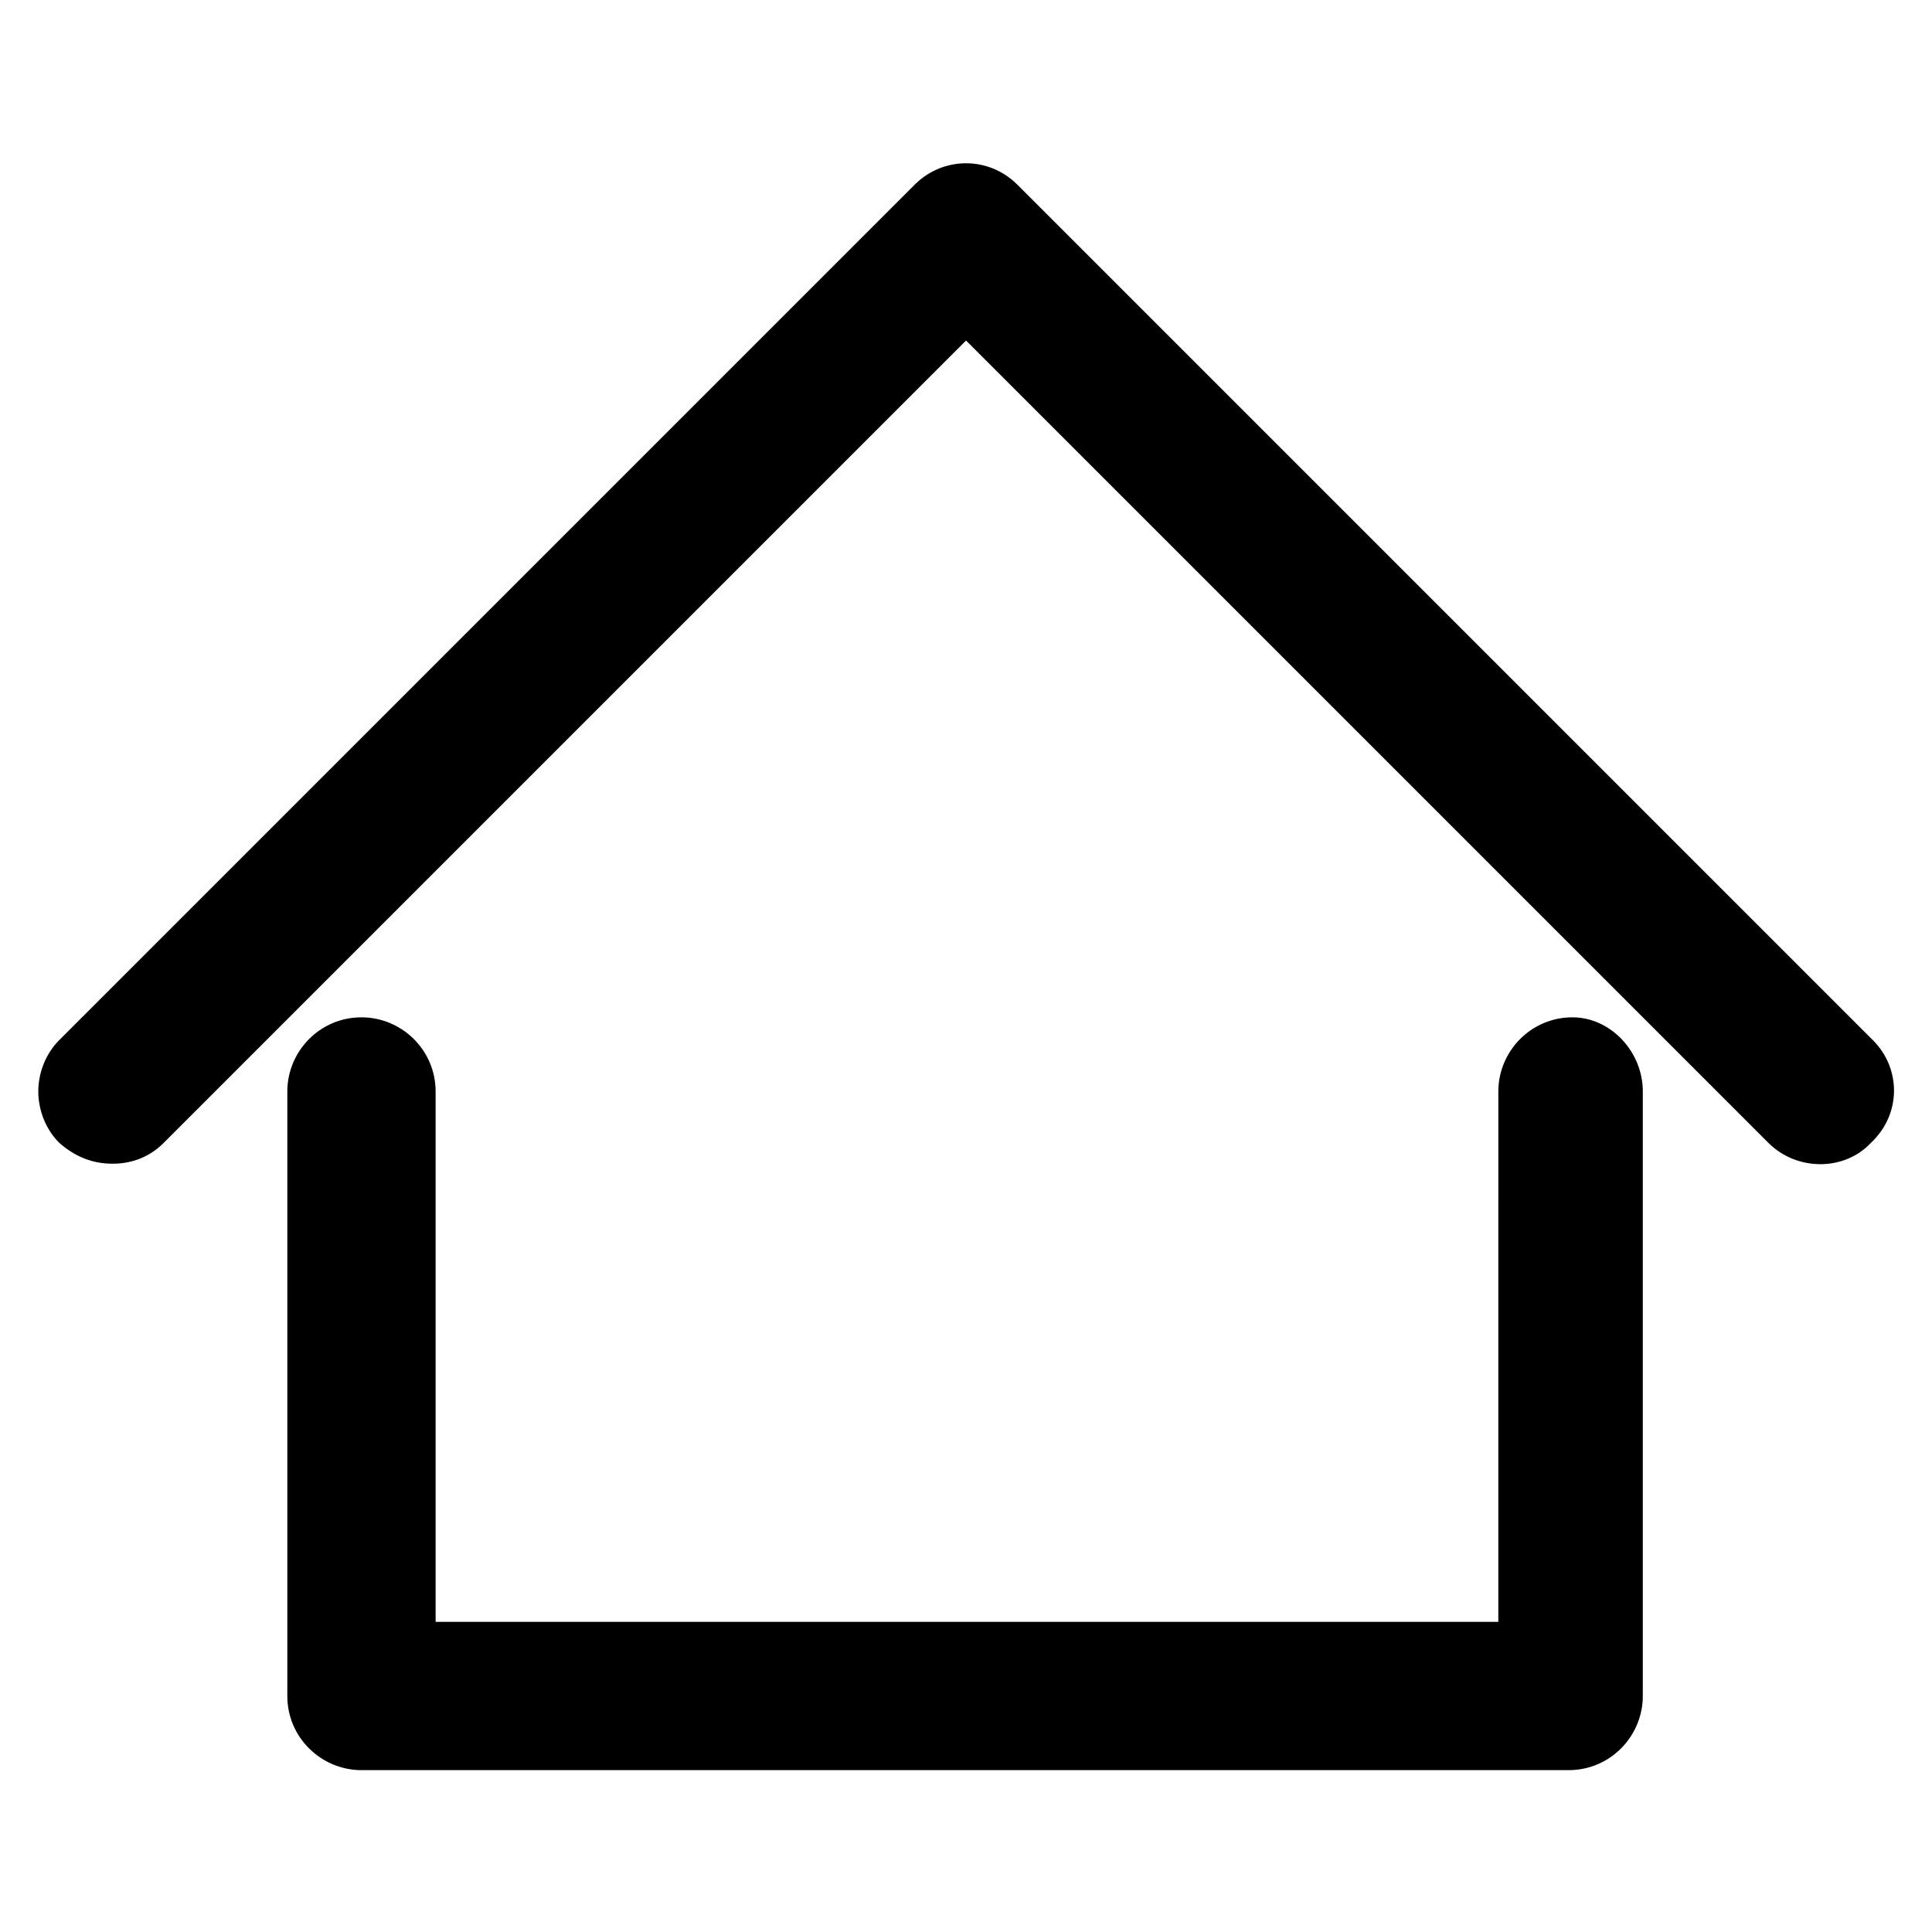 <?xml version="1.0" encoding="UTF-8"?>
<!-- Uploaded to: SVG Repo, www.svgrepo.com, Generator: SVG Repo Mixer Tools -->
<svg fill="#000000" width="800px" height="800px" version="1.1" viewBox="144 144 512 512" xmlns="http://www.w3.org/2000/svg">
 <path d="m579.36 433.25v160.21c0 10.578-8.566 19.648-19.648 19.648h-319.92c-10.578 0-19.648-8.566-19.648-19.648v-160.21c0-10.578 8.566-19.648 19.648-19.648 10.578 0 19.648 8.566 19.648 19.648v140.56h281.63l0.004-140.56c0-10.578 8.566-19.648 19.648-19.648 10.074 0 18.641 9.07 18.641 19.648zm60.961-13.602-226.71-226.71c-7.559-7.559-19.648-7.559-27.207 0l-226.71 226.71c-3.527 3.527-5.543 8.566-5.543 13.602 0 5.039 2.016 10.078 5.543 13.602 4.031 3.527 8.566 5.543 14.109 5.543 5.543 0 10.078-2.016 13.602-5.543l212.61-212.61 212.61 212.61c7.559 7.559 20.152 7.559 27.207 0 8.055-7.559 8.055-19.652 0.5-27.207z"/>
</svg>